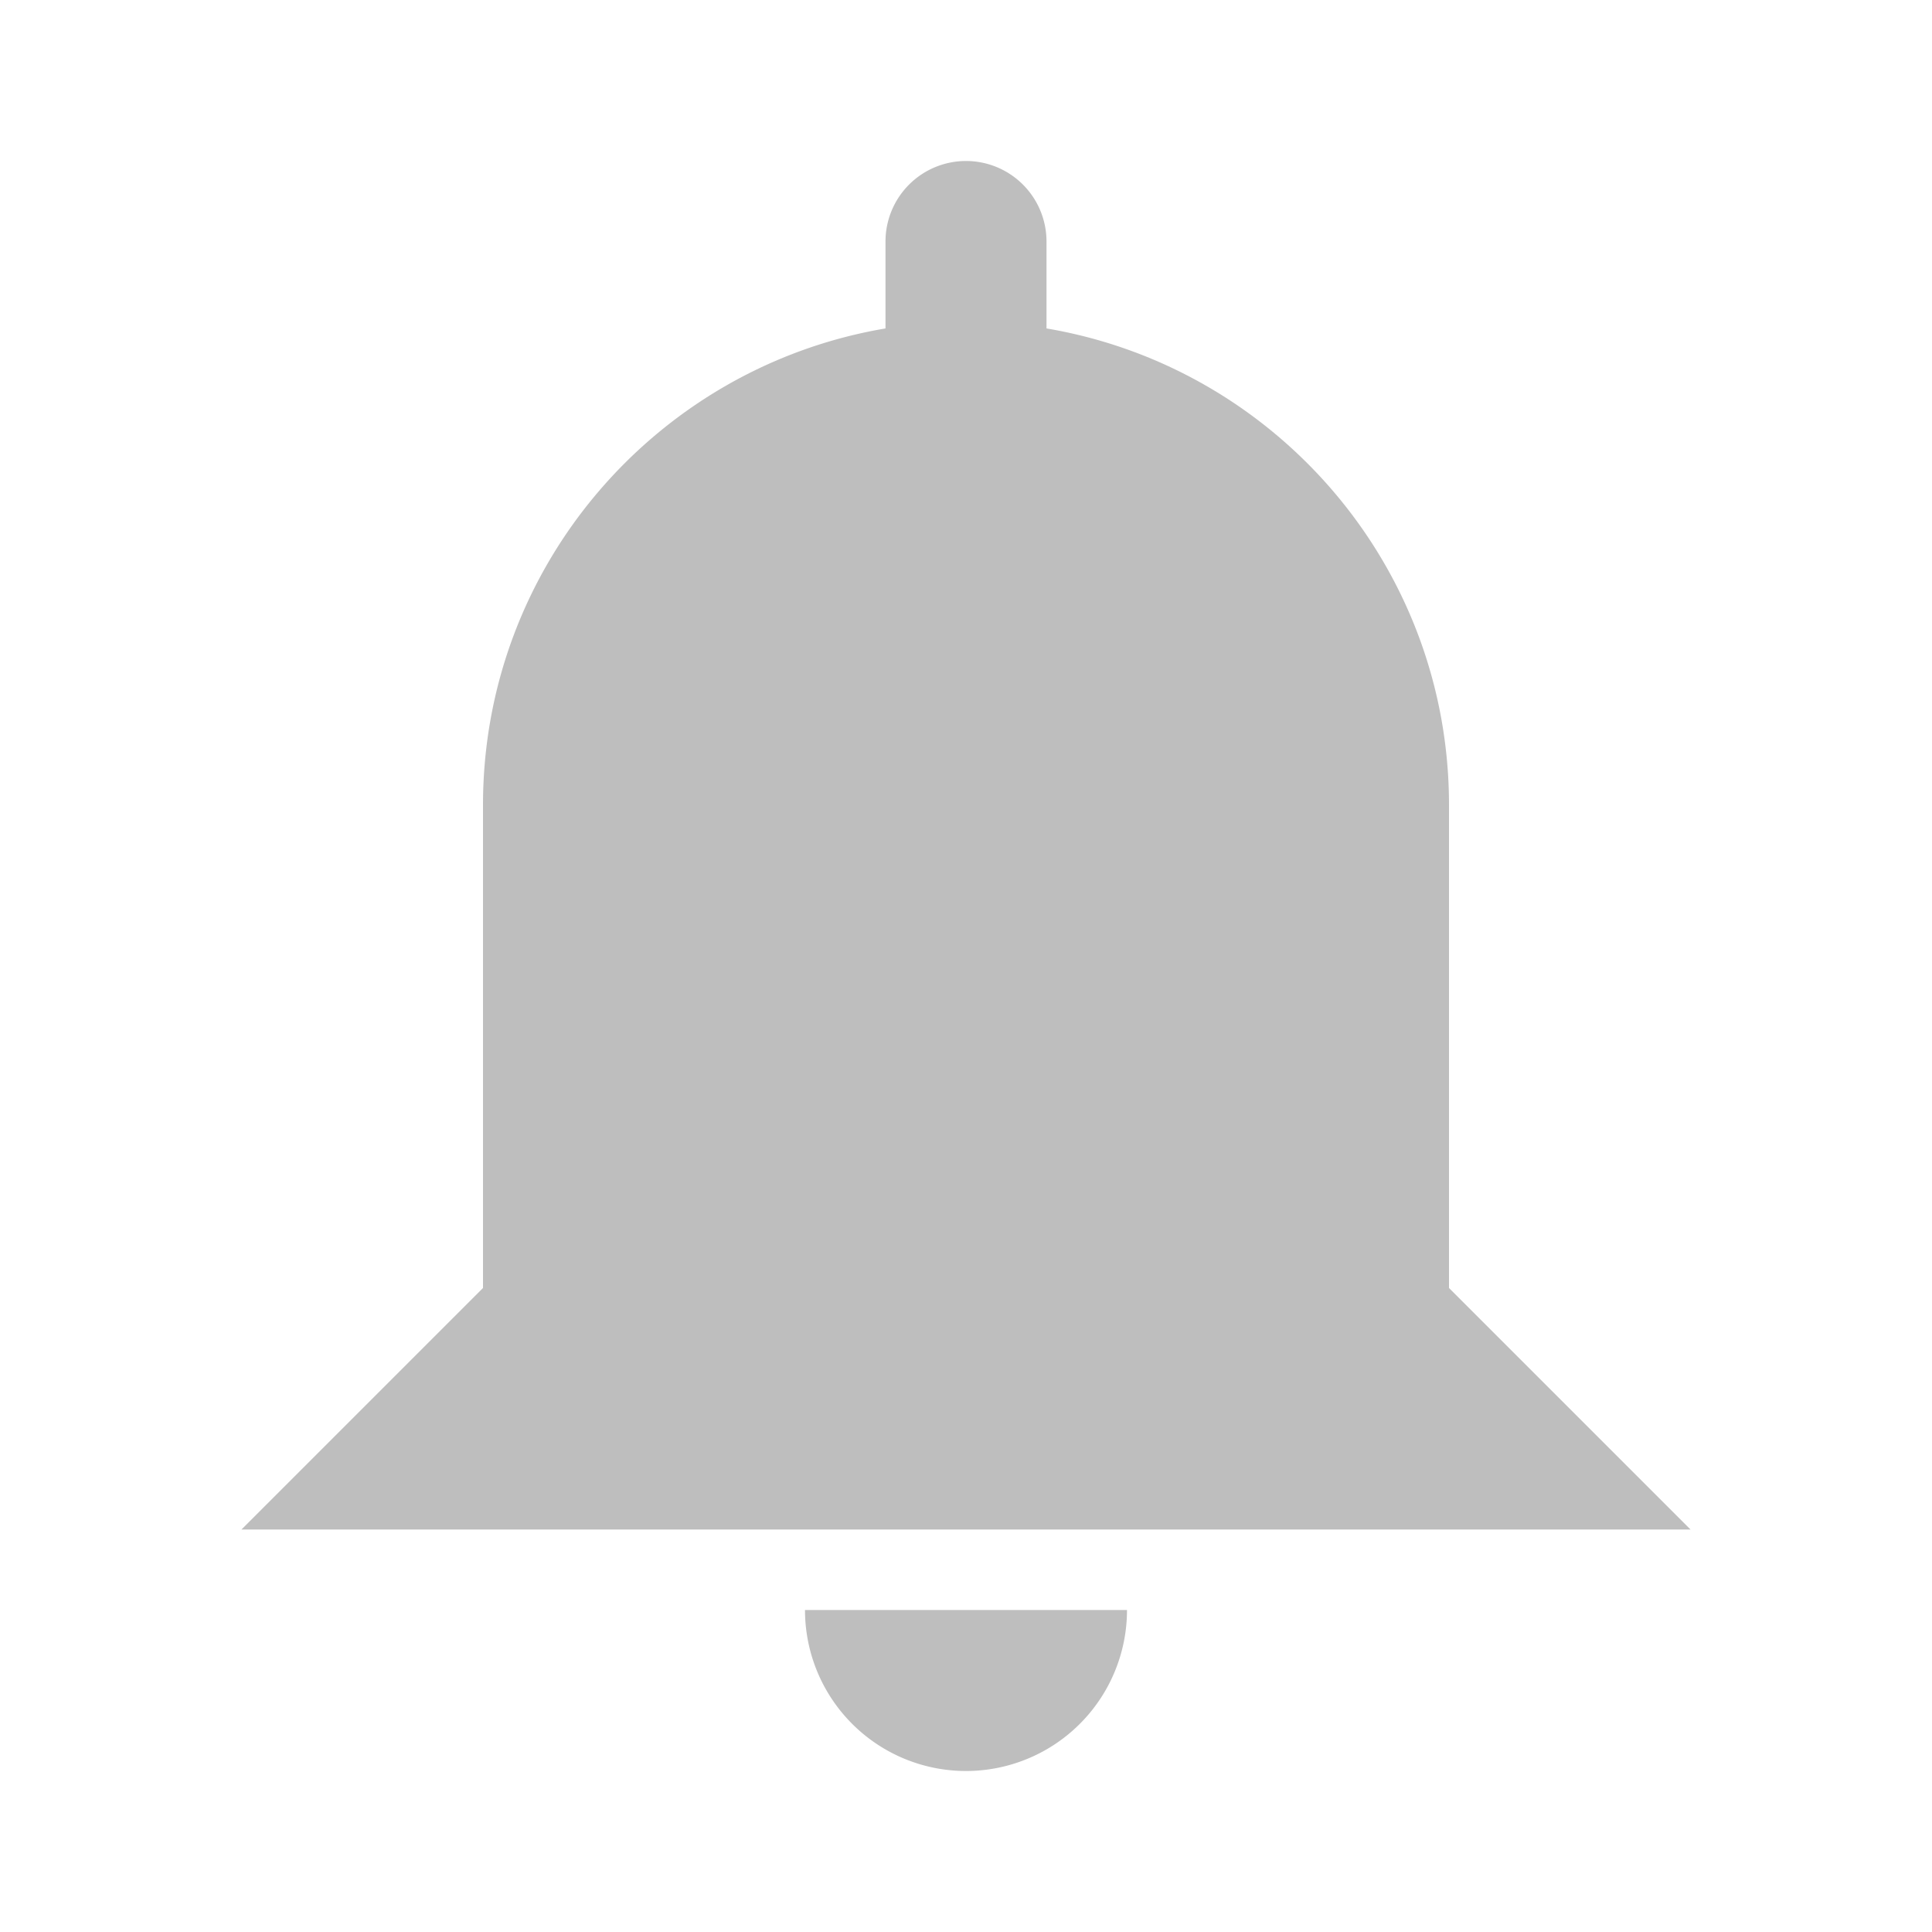 <svg height="24" viewBox="0 0 24 24" width="24" xmlns="http://www.w3.org/2000/svg">
  <path d="m14 20a2 2 0 0 1 -2 2 2 2 0 0 1 -2-2zm-2-18a1 1 0 0 1 1 1v1.08c2.84.48 5 2.95 5 5.92v6l3 3h-18l3-3v-6c0-2.97 2.16-5.44 5-5.92v-1.08a1 1 0 0 1 1-1z" fill="#bebebe" />
</svg>
